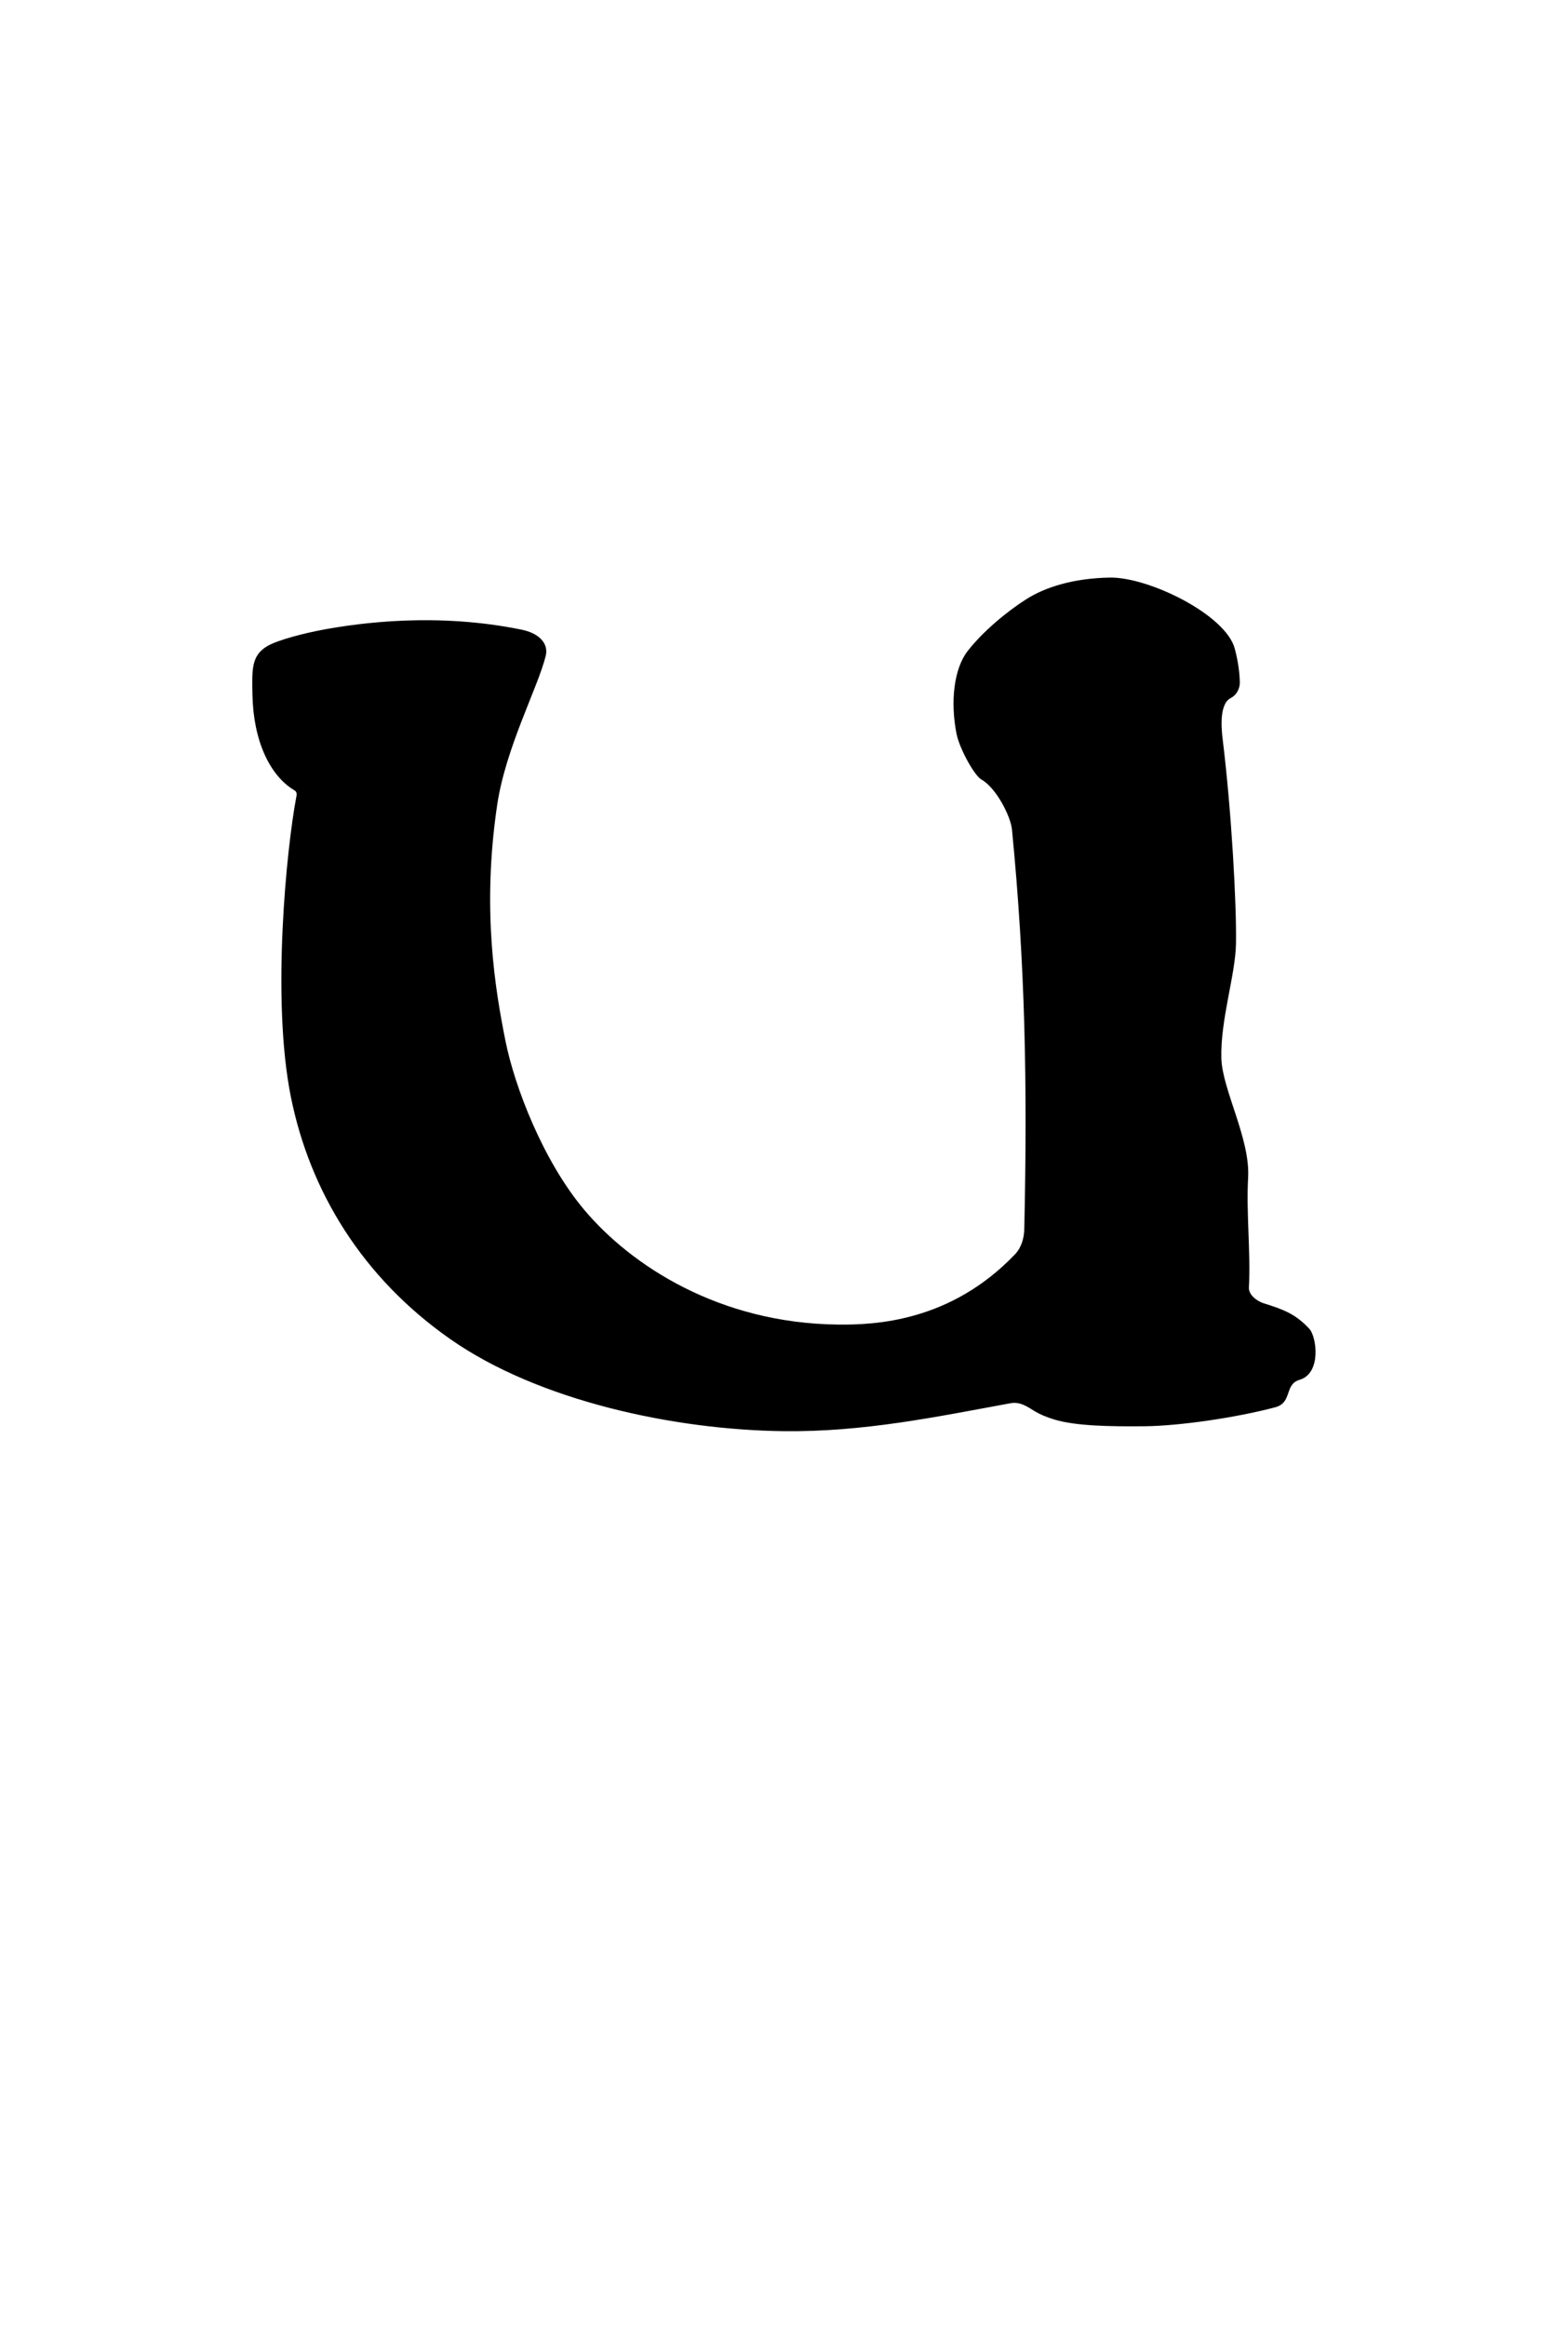 <?xml version="1.0" standalone="no"?>
<!DOCTYPE svg PUBLIC "-//W3C//DTD SVG 20010904//EN" "http://www.w3.org/TR/2001/REC-SVG-20010904/DTD/svg10.dtd">
<!-- Created using Krita: https://krita.org -->
<svg xmlns="http://www.w3.org/2000/svg" 
    xmlns:xlink="http://www.w3.org/1999/xlink"
    xmlns:krita="http://krita.org/namespaces/svg/krita"
    xmlns:sodipodi="http://sodipodi.sourceforge.net/DTD/sodipodi-0.dtd"
    width="150.008pt"
    height="222.512pt"
    viewBox="0 0 150.008 222.512">
<defs/>
<path id="shape0" transform="translate(24.133, 55.223)" fill="#000000" fill-rule="evenodd" d="M92.831 15.403C93.692 22.411 94.174 31.27 94.112 34.983C94.061 38.02 92.624 42.205 92.711 45.939C92.781 48.939 95.486 53.644 95.273 57.377C95.082 60.74 95.527 64.516 95.347 67.879C95.308 68.596 96.152 69.202 96.773 69.393C98.677 69.981 99.832 70.43 101.132 71.831C101.821 72.573 102.316 76.079 100.195 76.706C98.708 77.146 99.534 78.89 97.861 79.334C94.149 80.32 88.708 81.114 85.362 81.147C82.006 81.181 78.788 81.114 76.78 80.516C75.959 80.272 75.346 80 74.889 79.729C74.276 79.365 73.523 78.764 72.555 78.941C65.424 80.252 58.448 81.711 50.806 81.616C40.368 81.487 27.394 78.729 18.929 72.803C10.535 66.928 5.509 58.698 3.69 49.634C1.821 40.322 3.279 25.829 4.23 20.886C4.284 20.604 4.206 20.444 4.026 20.337C1.65 18.925 0.102 15.555 0.018 11.203C-0.029 8.822 -0.096 7.462 1.424 6.562C2.461 5.948 5.103 5.289 6.862 4.968C10.234 4.353 17.594 3.309 25.77 4.982C27.465 5.329 28.362 6.315 28.077 7.48C27.336 10.504 24.245 16.25 23.43 21.746C21.933 31.834 23.277 39.553 24.217 44.267C25.103 48.713 27.849 55.832 31.801 60.502C36.256 65.766 44.654 71.306 56.062 71.424C59.645 71.461 66.823 71.135 72.969 64.708C73.579 64.07 73.839 63.166 73.859 62.284C74.163 48.491 73.951 37.077 72.68 24.088C72.558 22.839 71.186 20.117 69.763 19.315C69.059 18.918 67.647 16.311 67.376 14.939C66.759 11.809 67.15 8.686 68.435 7.031C69.885 5.164 72.205 3.238 74.06 2.062C75.812 0.951 78.469 0.068 82.025 0.001C85.749 -0.069 93.143 3.551 93.996 6.8C94.333 8.084 94.445 9.044 94.477 9.956C94.503 10.697 94.091 11.28 93.61 11.52C92.537 12.053 92.695 14.3 92.831 15.403Z" sodipodi:nodetypes="cssssssssssssssssssssssssssssssssssssss"/>
</svg>
